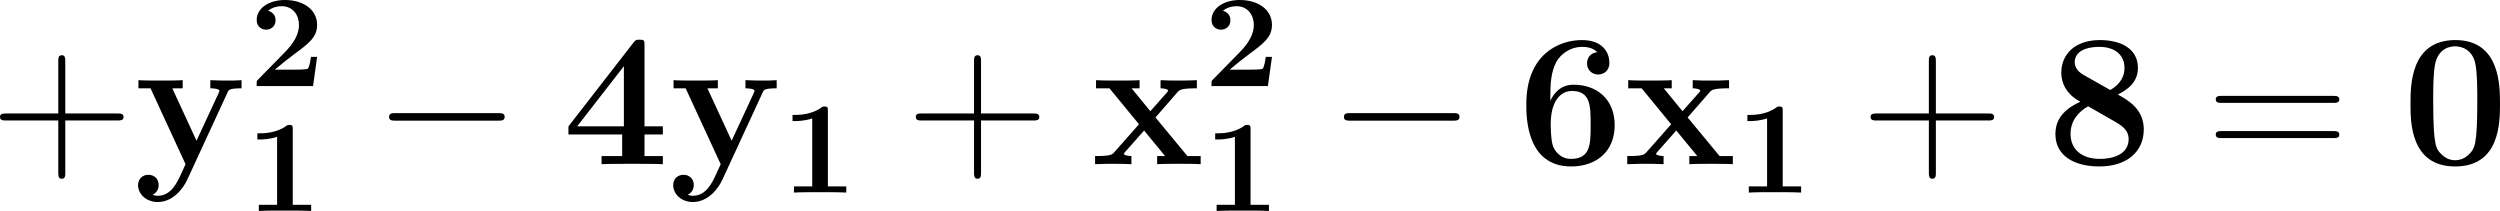 <?xml version='1.0' encoding='UTF-8'?>
<!-- Generated by CodeCogs with dvisvgm 3.2.2 -->
<svg version='1.1' xmlns='http://www.w3.org/2000/svg' xmlns:xlink='http://www.w3.org/1999/xlink' width='214.188pt' height='18.075pt' viewBox='-.587 -.302 214.188 18.075'>
<defs>
<path id='g2-0' d='M9.454-3.3C9.698-3.3 9.956-3.3 9.956-3.587S9.698-3.873 9.454-3.873H1.693C1.449-3.873 1.191-3.873 1.191-3.587S1.449-3.3 1.693-3.3H9.454Z'/>
<path id='g0-49' d='M3.527-6.207C3.527-6.426 3.527-6.526 3.268-6.526C3.158-6.526 3.138-6.526 3.049-6.456C2.281-5.888 1.255-5.888 1.046-5.888H.847V-5.42H1.046C1.205-5.42 1.753-5.43 2.341-5.619V-.468H.956V0C1.395-.03 2.451-.03 2.939-.03S4.483-.03 4.922 0V-.468H3.527V-6.207Z'/>
<path id='g0-50' d='M5.151-2.212H4.682C4.653-2.012 4.563-1.375 4.423-1.305C4.314-1.245 3.567-1.245 3.407-1.245H1.943C2.411-1.634 2.929-2.062 3.377-2.391C4.513-3.228 5.151-3.696 5.151-4.643C5.151-5.788 4.115-6.526 2.71-6.526C1.504-6.526 .568-5.908 .568-5.011C.568-4.423 1.046-4.274 1.285-4.274C1.604-4.274 2.002-4.493 2.002-4.991C2.002-5.509 1.584-5.669 1.435-5.709C1.724-5.948 2.102-6.057 2.461-6.057C3.318-6.057 3.776-5.38 3.776-4.633C3.776-3.945 3.397-3.268 2.7-2.56L.697-.518C.568-.399 .568-.379 .568-.179V0H4.842L5.151-2.212Z'/>
<path id='g1-48' d='M7.417-4.576C7.417-5.954 7.417-9.411 4.031-9.411C.631-9.411 .631-5.968 .631-4.576C.631-3.199 .631 .172 4.017 .172S7.417-3.156 7.417-4.576ZM4.031-.301C3.572-.301 3.228-.488 2.941-.789C2.582-1.148 2.353-1.377 2.353-4.749C2.353-5.753 2.353-6.671 2.468-7.417C2.668-8.837 3.701-8.938 4.017-8.938C4.476-8.938 5.365-8.722 5.566-7.517C5.695-6.786 5.695-5.624 5.695-4.749C5.695-1.363 5.48-1.162 5.05-.732C4.763-.445 4.376-.301 4.031-.301Z'/>
<path id='g1-52' d='M6.212-2.252H7.603V-2.869H6.212V-9.024C6.212-9.382 6.198-9.44 5.839-9.44C5.581-9.44 5.552-9.44 5.38-9.225L.445-2.869V-2.252H4.519V-.617H2.955V0C3.371-.029 4.792-.029 5.308-.029C5.796-.029 7.216-.029 7.603 0V-.617H6.212V-2.252ZM4.648-7.431V-2.869H1.105L4.648-7.431Z'/>
<path id='g1-54' d='M2.496-5.193C2.496-6.068 2.539-6.958 2.941-7.733C3.257-8.335 3.988-8.895 4.921-8.895C5.193-8.895 5.71-8.852 6.054-8.493C5.509-8.436 5.279-8.034 5.279-7.647C5.279-7.13 5.667-6.8 6.126-6.8C6.499-6.8 6.972-7.044 6.972-7.675C6.972-8.536 6.398-9.411 4.892-9.411C3.099-9.411 .674-8.292 .674-4.548C.674-3.587 .674 .172 4.074 .172C5.968 .172 7.374-.947 7.374-2.955S5.982-6.025 4.275-6.025C3.988-6.025 3.07-6.025 2.496-4.806V-5.193ZM4.06-.402C3.142-.402 2.783-1.176 2.726-1.291C2.525-1.765 2.525-2.912 2.525-3.041C2.525-4.806 3.285-5.552 4.132-5.552C5.552-5.552 5.552-4.404 5.552-2.97C5.552-1.549 5.552-.402 4.06-.402Z'/>
<path id='g1-56' d='M5.409-5.279C6.126-5.652 6.929-6.183 6.929-7.302C6.929-8.78 5.609-9.411 4.046-9.411C2.138-9.411 1.119-8.321 1.119-6.929C1.119-6.155 1.506-5.294 2.568-4.734C.947-4.017 .674-3.027 .674-2.281C.674-.631 2.109 .172 4.003 .172C6.126 .172 7.374-.976 7.374-2.64C7.374-4.203 6.14-4.878 5.409-5.279ZM2.826-6.757C2.539-6.915 2.138-7.245 2.138-7.718C2.138-8.866 3.673-8.895 4.003-8.895C5.222-8.895 5.911-8.249 5.911-7.302C5.911-6.714 5.652-6.097 4.835-5.624L2.826-6.757ZM3.156-4.39L5.136-3.257C5.609-2.984 6.226-2.64 6.226-1.908C6.226-.76 5.079-.402 4.046-.402C2.625-.402 1.822-1.162 1.822-2.295C1.822-3.343 2.468-4.003 3.156-4.39Z'/>
<path id='g1-120' d='M4.835-3.544L6.499-5.452C6.657-5.638 6.786-5.753 7.976-5.753V-6.37C7.173-6.341 7.144-6.341 6.657-6.341C6.241-6.341 5.624-6.341 5.222-6.37V-5.753C5.495-5.753 5.796-5.681 5.796-5.581C5.796-5.552 5.724-5.452 5.695-5.423L4.447-4.017L3.027-5.753H3.63V-6.37C3.3-6.341 2.324-6.341 1.937-6.341C1.506-6.341 .732-6.341 .33-6.37V-5.753H1.349L3.587-3.027L1.722-.918C1.549-.717 1.449-.617 .258-.617V0C1.119-.029 1.148-.029 1.592-.029C2.008-.029 2.611-.029 3.013 0V-.617C2.74-.617 2.439-.689 2.439-.789C2.439-.803 2.439-.818 2.539-.933L3.974-2.554L5.566-.617H4.964V0C5.308-.029 6.269-.029 6.671-.029C7.101-.029 7.862-.029 8.263 0V-.617H7.259L4.835-3.544Z'/>
<path id='g1-121' d='M7.101-5.437C7.187-5.638 7.245-5.753 8.163-5.753V-6.37C7.675-6.341 7.618-6.341 7.03-6.341C6.642-6.341 6.614-6.341 5.796-6.37V-5.753C5.81-5.753 6.484-5.753 6.484-5.566C6.484-5.523 6.441-5.437 6.427-5.394L4.749-1.779L2.912-5.753H3.701V-6.37C3.357-6.341 2.381-6.341 1.98-6.341C1.564-6.341 .717-6.341 .344-6.37V-5.753H1.262L3.917 0C3.845 .172 3.644 .588 3.572 .76C3.271 1.406 2.812 2.396 1.808 2.396C1.75 2.396 1.578 2.396 1.42 2.31C1.449 2.295 1.879 2.123 1.879 1.578C1.879 1.105 1.535 .803 1.105 .803C.66 .803 .316 1.105 .316 1.592C.316 2.267 .947 2.869 1.808 2.869C2.984 2.869 3.759 1.808 4.046 1.176L7.101-5.437Z'/>
<path id='g3-43' d='M5.724-3.314H9.684C9.885-3.314 10.143-3.314 10.143-3.572C10.143-3.845 9.899-3.845 9.684-3.845H5.724V-7.804C5.724-8.005 5.724-8.263 5.466-8.263C5.193-8.263 5.193-8.02 5.193-7.804V-3.845H1.234C1.033-3.845 .775-3.845 .775-3.587C.775-3.314 1.019-3.314 1.234-3.314H5.193V.646C5.193 .846 5.193 1.105 5.452 1.105C5.724 1.105 5.724 .861 5.724 .646V-3.314Z'/>
<path id='g3-61' d='M9.684-4.648C9.885-4.648 10.143-4.648 10.143-4.906C10.143-5.179 9.899-5.179 9.684-5.179H1.234C1.033-5.179 .775-5.179 .775-4.921C.775-4.648 1.019-4.648 1.234-4.648H9.684ZM9.684-1.98C9.885-1.98 10.143-1.98 10.143-2.238C10.143-2.511 9.899-2.511 9.684-2.511H1.234C1.033-2.511 .775-2.511 .775-2.252C.775-1.98 1.019-1.98 1.234-1.98H9.684Z'/>
</defs>
<g id='page1' transform='matrix(1.13 0 0 1.13 -156.994 -80.8)'>
<use x='137.639' y='83.686' xlink:href='#g3-43'/>
<use x='148.564' y='83.686' xlink:href='#g1-121'/>
<use x='157.306' y='77.763' xlink:href='#g0-50'/>
<use x='157.082' y='87.233' xlink:href='#g0-49'/>
<use x='166.721' y='83.686' xlink:href='#g2-0'/>
<use x='181.067' y='83.686' xlink:href='#g1-52'/>
<use x='189.137' y='83.686' xlink:href='#g1-121'/>
<use x='197.655' y='85.838' xlink:href='#g0-49'/>
<use x='207.07' y='83.686' xlink:href='#g3-43'/>
<use x='221.183' y='83.686' xlink:href='#g1-120'/>
<use x='229.701' y='77.763' xlink:href='#g0-50'/>
<use x='229.701' y='87.233' xlink:href='#g0-49'/>
<use x='239.116' y='83.686' xlink:href='#g2-0'/>
<use x='253.462' y='83.686' xlink:href='#g1-54'/>
<use x='261.532' y='83.686' xlink:href='#g1-120'/>
<use x='270.05' y='85.838' xlink:href='#g0-49'/>
<use x='279.464' y='83.686' xlink:href='#g3-43'/>
<use x='293.578' y='83.686' xlink:href='#g1-56'/>
<use x='305.633' y='83.686' xlink:href='#g3-61'/>
<use x='320.543' y='83.686' xlink:href='#g1-48'/>
</g>
</svg>